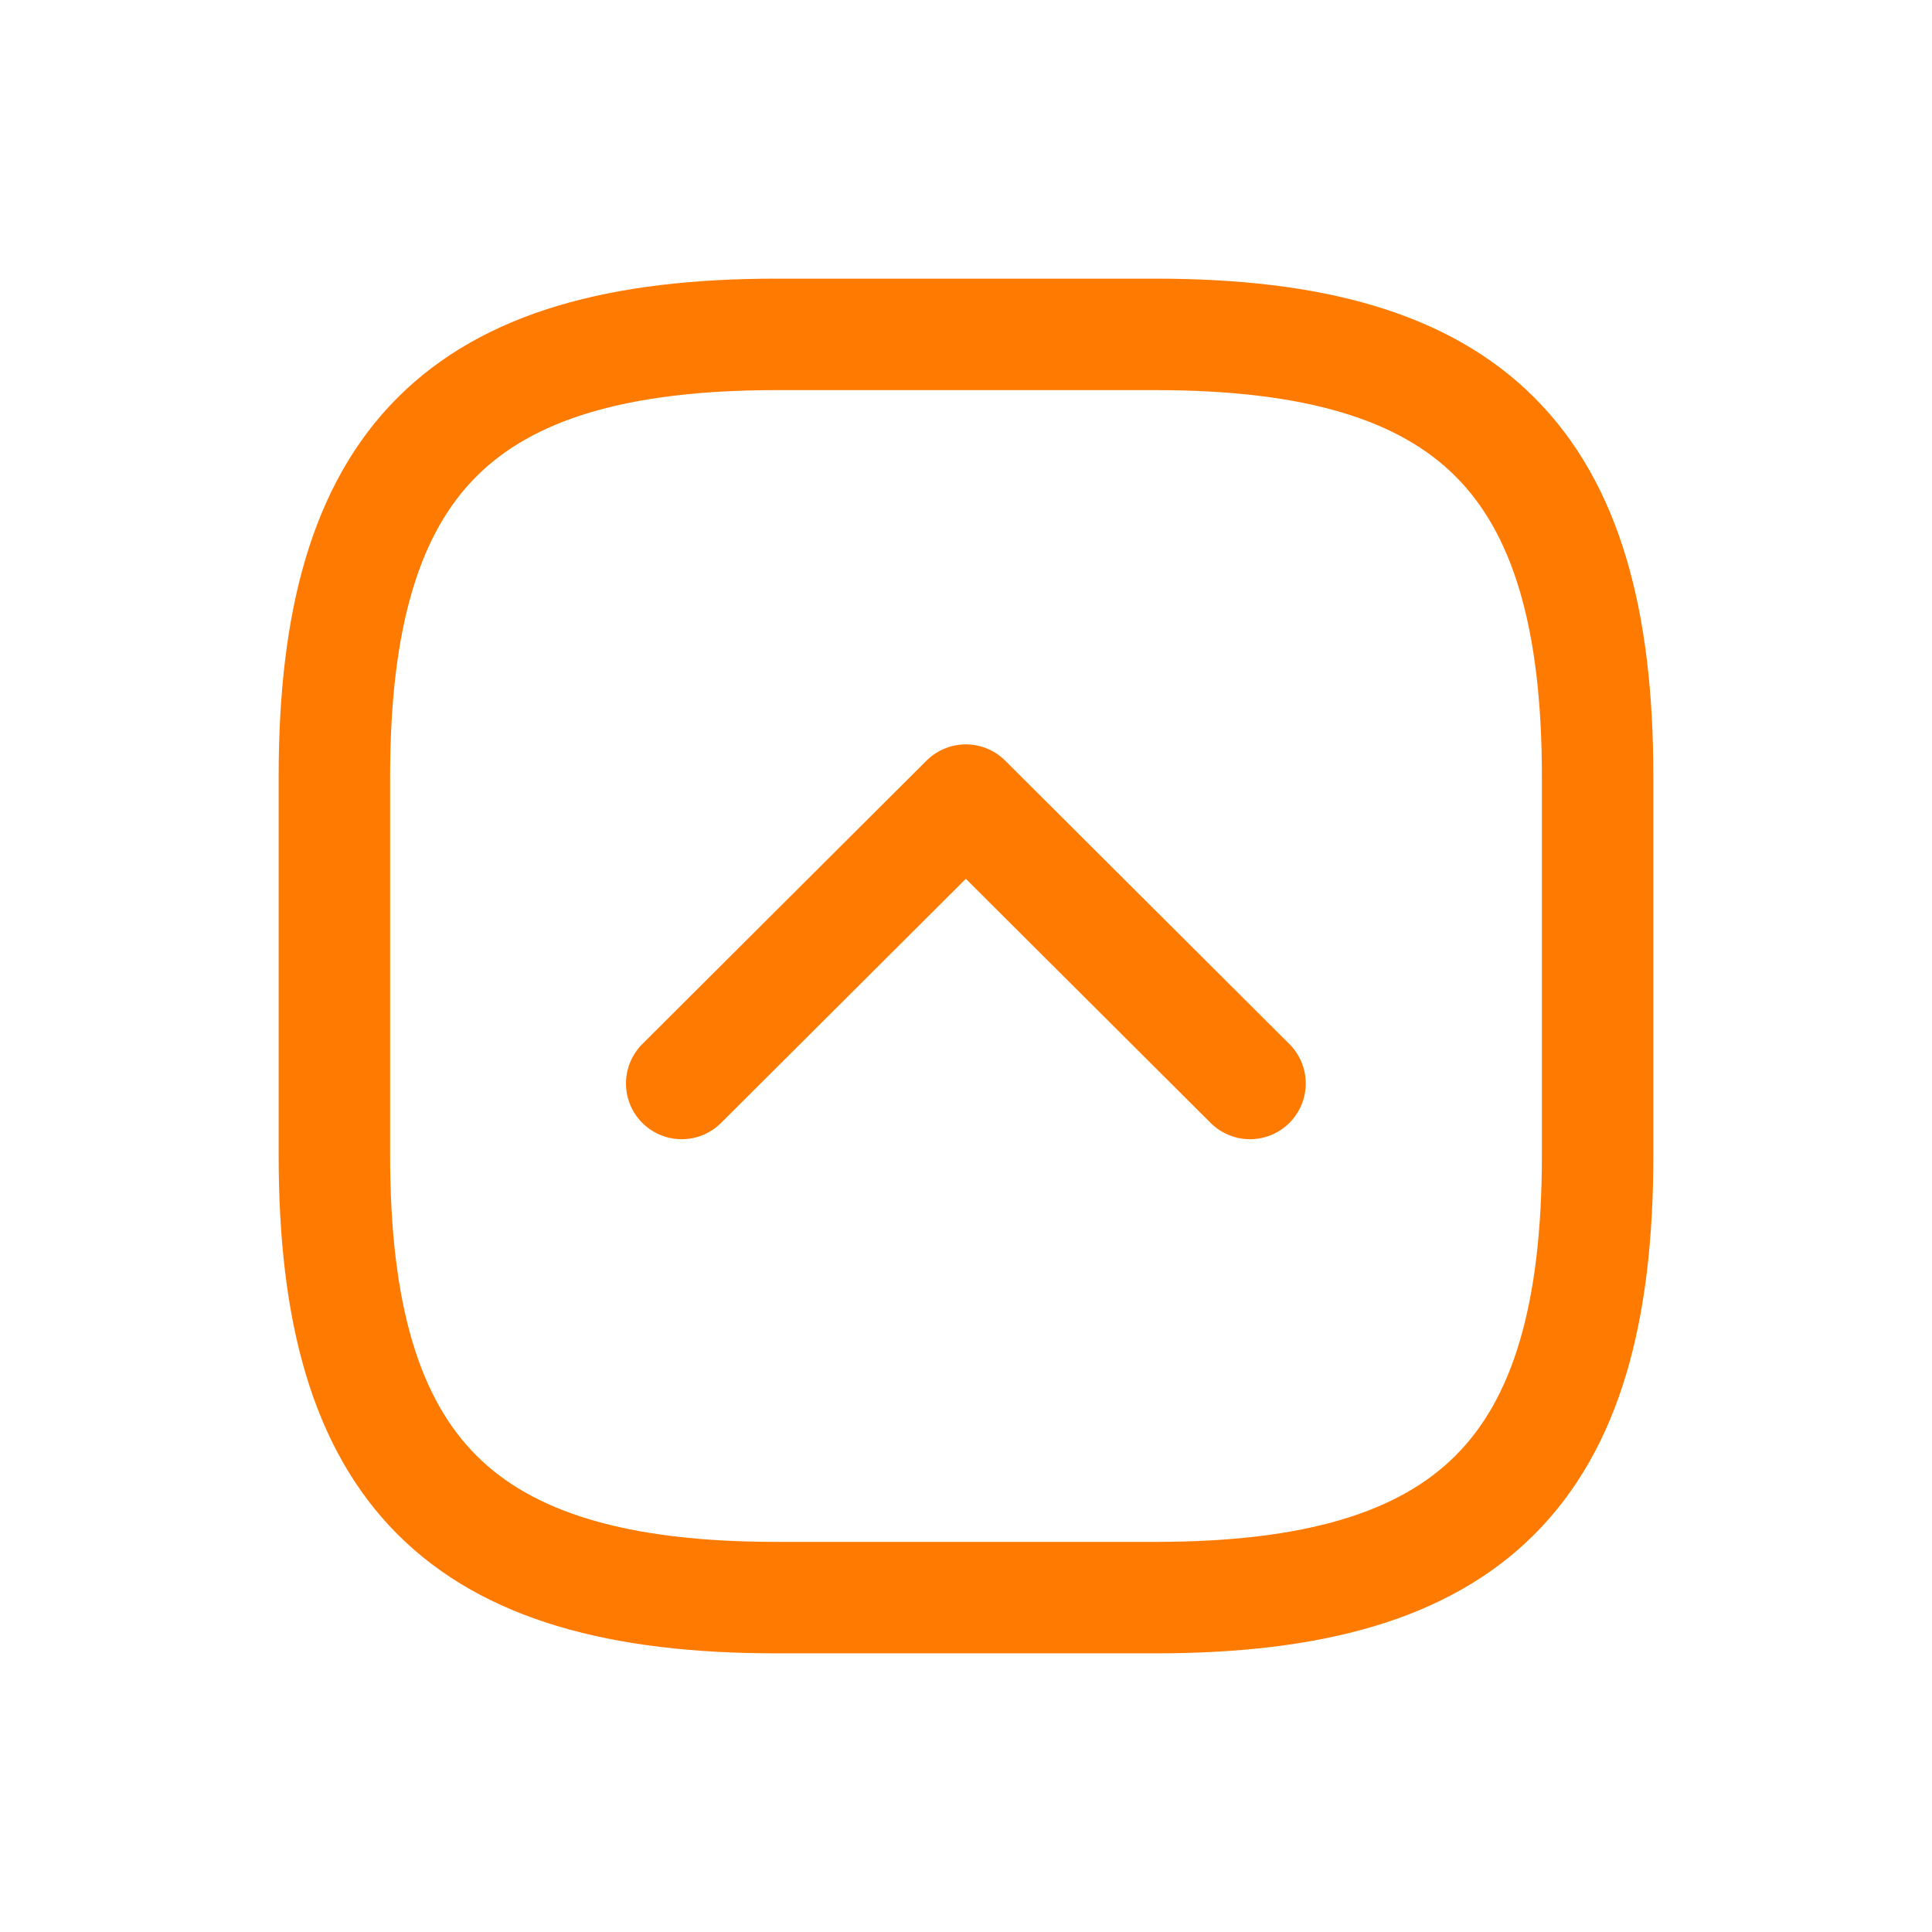 <svg xmlns="http://www.w3.org/2000/svg" width="52" height="52" viewBox="0 0 52 52" fill="none"><path d="M20.9 43H31.1C39.6 43 43 39.6 43 31.1V20.9C43 12.4 39.6 9 31.1 9H20.9C12.4 9 9 12.4 9 20.9V31.1C9 39.6 12.4 43 20.9 43Z" stroke="#FF7A00" stroke-width="3" stroke-linecap="round" stroke-linejoin="round"></path><path d="M18.348 29.162L25.996 21.535L33.644 29.162" stroke="#FF7A00" stroke-width="3" stroke-linecap="round" stroke-linejoin="round"></path></svg>